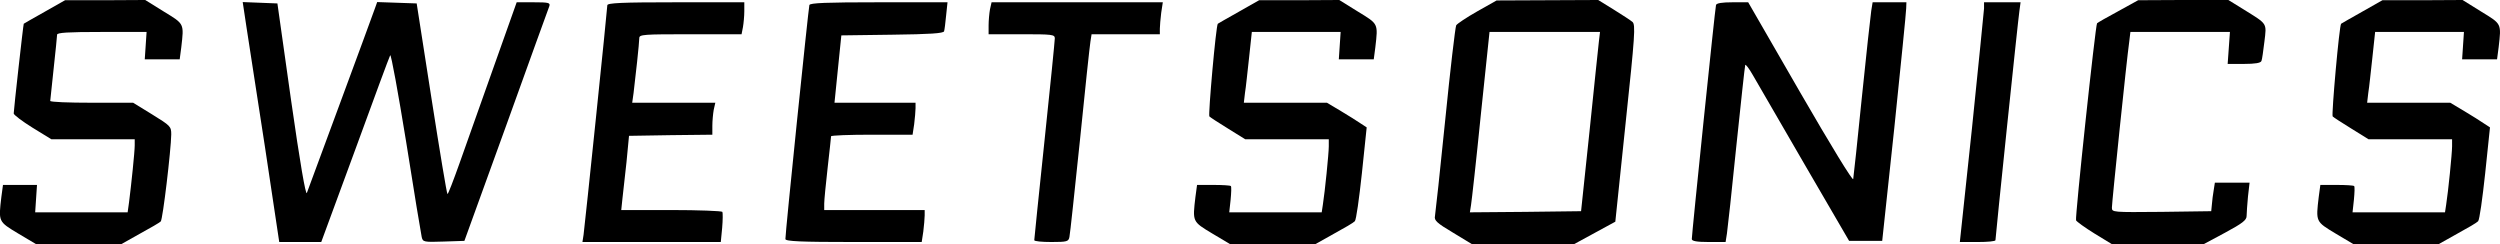 <?xml version="1.0" standalone="no"?>
<!DOCTYPE svg PUBLIC "-//W3C//DTD SVG 20010904//EN"
 "http://www.w3.org/TR/2001/REC-SVG-20010904/DTD/svg10.dtd">
<svg version="1.0" xmlns="http://www.w3.org/2000/svg"
 width="1094.992pt" height="107pt" viewBox="0 0 1094.992 107"
 preserveAspectRatio="xMidYMid meet">
<g transform="translate(-0.995,107) scale(0.1,-0.1)"
fill="#000000" stroke="none">
<path d="M205 1018 c-49 -28 -91 -51 -91 -52 -2 -2 -44 -378 -44 -393 0 -6 37
-34 82 -62 l83 -51 182 0 183 0 0 -27 c0 -28 -15 -172 -25 -250 l-6 -43 -203
0 -202 0 4 60 4 60 -74 0 -75 0 -7 -52 c-13 -110 -14 -108 74 -161 l79 -47
185 0 186 0 82 46 c46 25 87 49 92 54 9 9 45 313 46 381 0 35 -3 38 -84 88
l-83 51 -182 0 c-99 0 -181 3 -181 8 0 4 7 68 15 142 8 74 15 141 15 148 0 9
46 12 196 12 l196 0 -4 -60 -4 -60 76 0 77 0 7 53 c12 105 14 101 -76 156
l-82 51 -176 -1 -175 0 -90 -51z"/>
<path d="M5435 1018 c-49 -28 -91 -51 -91 -52 -8 -6 -43 -401 -37 -406 4 -4
42 -29 83 -54 l74 -46 183 0 183 0 0 -31 c0 -31 -17 -199 -26 -256 l-5 -33
-202 0 -203 0 6 55 c3 31 4 58 1 60 -2 3 -37 5 -76 5 l-72 0 -7 -52 c-13 -110
-14 -108 74 -161 l79 -47 185 0 186 0 82 46 c46 25 87 49 92 55 6 5 19 99 31
210 l21 201 -26 17 c-14 10 -53 34 -86 54 l-62 37 -182 0 -182 0 5 43 c4 23
11 93 18 155 l12 112 194 0 195 0 -4 -60 -4 -60 76 0 77 0 7 53 c12 105 14
101 -76 156 l-82 51 -176 -1 -175 0 -90 -51z"/>
<path d="M6480 1020 c-46 -26 -88 -54 -92 -61 -4 -8 -26 -194 -48 -414 -22
-220 -43 -410 -45 -422 -4 -18 8 -30 79 -72 l84 -51 223 0 224 1 90 49 90 49
45 431 c41 386 44 432 30 444 -8 7 -45 31 -82 54 l-68 42 -222 -1 -223 -1 -85
-48z m533 -132 c-3 -24 -21 -200 -41 -393 l-37 -350 -244 -3 -243 -2 5 32 c3
18 23 196 43 396 l38 362 242 0 242 0 -5 -42z"/>
<path d="M9288 1021 c-49 -26 -90 -50 -93 -53 -7 -7 -97 -849 -92 -863 3 -6
39 -32 81 -58 l77 -47 200 0 200 0 95 51 c76 41 94 55 94 73 0 13 3 51 6 85
l7 61 -76 0 -76 0 -5 -32 c-3 -18 -7 -46 -8 -63 l-3 -30 -217 -3 c-217 -2
-218 -2 -218 19 0 22 65 651 76 727 l5 42 218 0 218 0 -5 -70 -5 -70 72 0 c48
0 73 4 76 13 3 6 8 45 13 85 10 83 14 75 -90 140 l-68 42 -197 0 -198 -1 -87
-48z"/>
<path d="M10355 1018 c-49 -28 -91 -51 -91 -52 -8 -6 -43 -401 -37 -406 4 -4
42 -29 83 -54 l74 -46 183 0 183 0 0 -31 c0 -31 -17 -199 -26 -256 l-5 -33
-202 0 -203 0 6 55 c3 31 4 58 1 60 -2 3 -37 5 -76 5 l-72 0 -7 -52 c-13 -110
-14 -108 74 -161 l79 -47 185 0 186 0 82 46 c46 25 87 49 92 55 6 5 19 99 31
210 l21 201 -26 17 c-14 10 -53 34 -86 54 l-62 37 -182 0 -182 0 5 43 c4 23
11 93 18 155 l12 112 194 0 195 0 -4 -60 -4 -60 76 0 77 0 7 53 c12 105 14
101 -76 156 l-82 51 -176 -1 -175 0 -90 -51z"/>
<path d="M1090 948 c10 -62 46 -299 81 -525 l62 -413 92 0 92 0 148 402 c81
222 150 409 154 416 4 6 35 -165 70 -380 34 -216 65 -403 68 -416 5 -22 9 -23
96 -20 l91 3 183 505 c100 278 185 513 189 523 5 15 -3 17 -69 17 l-74 0 -102
-287 c-56 -159 -123 -348 -149 -420 -26 -73 -49 -133 -52 -133 -3 0 -34 188
-70 418 l-65 417 -87 3 -86 3 -10 -28 c-20 -57 -291 -789 -298 -808 -5 -13
-30 132 -69 405 l-60 425 -76 3 -76 3 17 -113z"/>
<path d="M2670 1047 c0 -16 -98 -962 -104 -1005 l-5 -32 303 0 303 0 6 62 c3
34 3 66 1 70 -3 4 -104 8 -224 8 l-219 0 5 48 c3 26 11 99 18 162 l11 115 183
3 182 2 0 39 c0 21 3 53 6 70 l7 31 -182 0 -182 0 6 43 c8 64 25 220 25 240 0
16 17 17 224 17 l224 0 6 31 c3 17 6 49 6 70 l0 39 -300 0 c-236 0 -300 -3
-300 -13z"/>
<path d="M3555 1048 c-4 -13 -106 -1003 -105 -1025 0 -10 67 -13 299 -13 l298
0 7 46 c3 26 6 57 6 70 l0 24 -220 0 -220 0 0 28 c0 15 7 86 15 157 8 72 15
133 15 138 0 4 80 7 179 7 l178 0 7 46 c3 26 6 57 6 70 l0 24 -178 0 -177 0
15 148 15 147 223 3 c166 2 224 6 227 15 2 6 6 38 9 70 l6 57 -300 0 c-232 0
-302 -3 -305 -12z"/>
<path d="M4346 1029 c-3 -17 -6 -49 -6 -70 l0 -39 145 0 c133 0 145 -1 145
-18 0 -10 -20 -211 -45 -447 -25 -237 -45 -433 -45 -437 0 -5 34 -8 75 -8 69
0 75 2 79 22 3 13 23 203 46 423 22 220 43 415 46 433 l5 32 149 0 150 0 0 24
c0 13 3 44 6 70 l7 46 -375 0 -375 0 -7 -31z"/>
<path d="M7526 1048 c-4 -13 -106 -1003 -106 -1025 0 -9 22 -13 74 -13 l74 0
6 38 c3 20 22 192 41 382 20 190 37 350 39 355 1 6 17 -15 34 -45 17 -30 119
-206 226 -390 l195 -335 73 0 72 0 53 495 c28 272 52 507 52 523 l1 27 -74 0
-74 0 -6 -37 c-3 -21 -22 -191 -41 -378 -19 -187 -36 -349 -38 -359 -1 -12
-98 147 -231 377 l-229 397 -69 0 c-46 0 -70 -4 -72 -12z"/>
<path d="M8700 1033 c-1 -16 -25 -252 -53 -526 l-53 -497 78 0 c43 0 78 3 78
8 0 14 99 967 105 1005 l5 37 -80 0 -80 0 0 -27z"/>
</g>
</svg>
